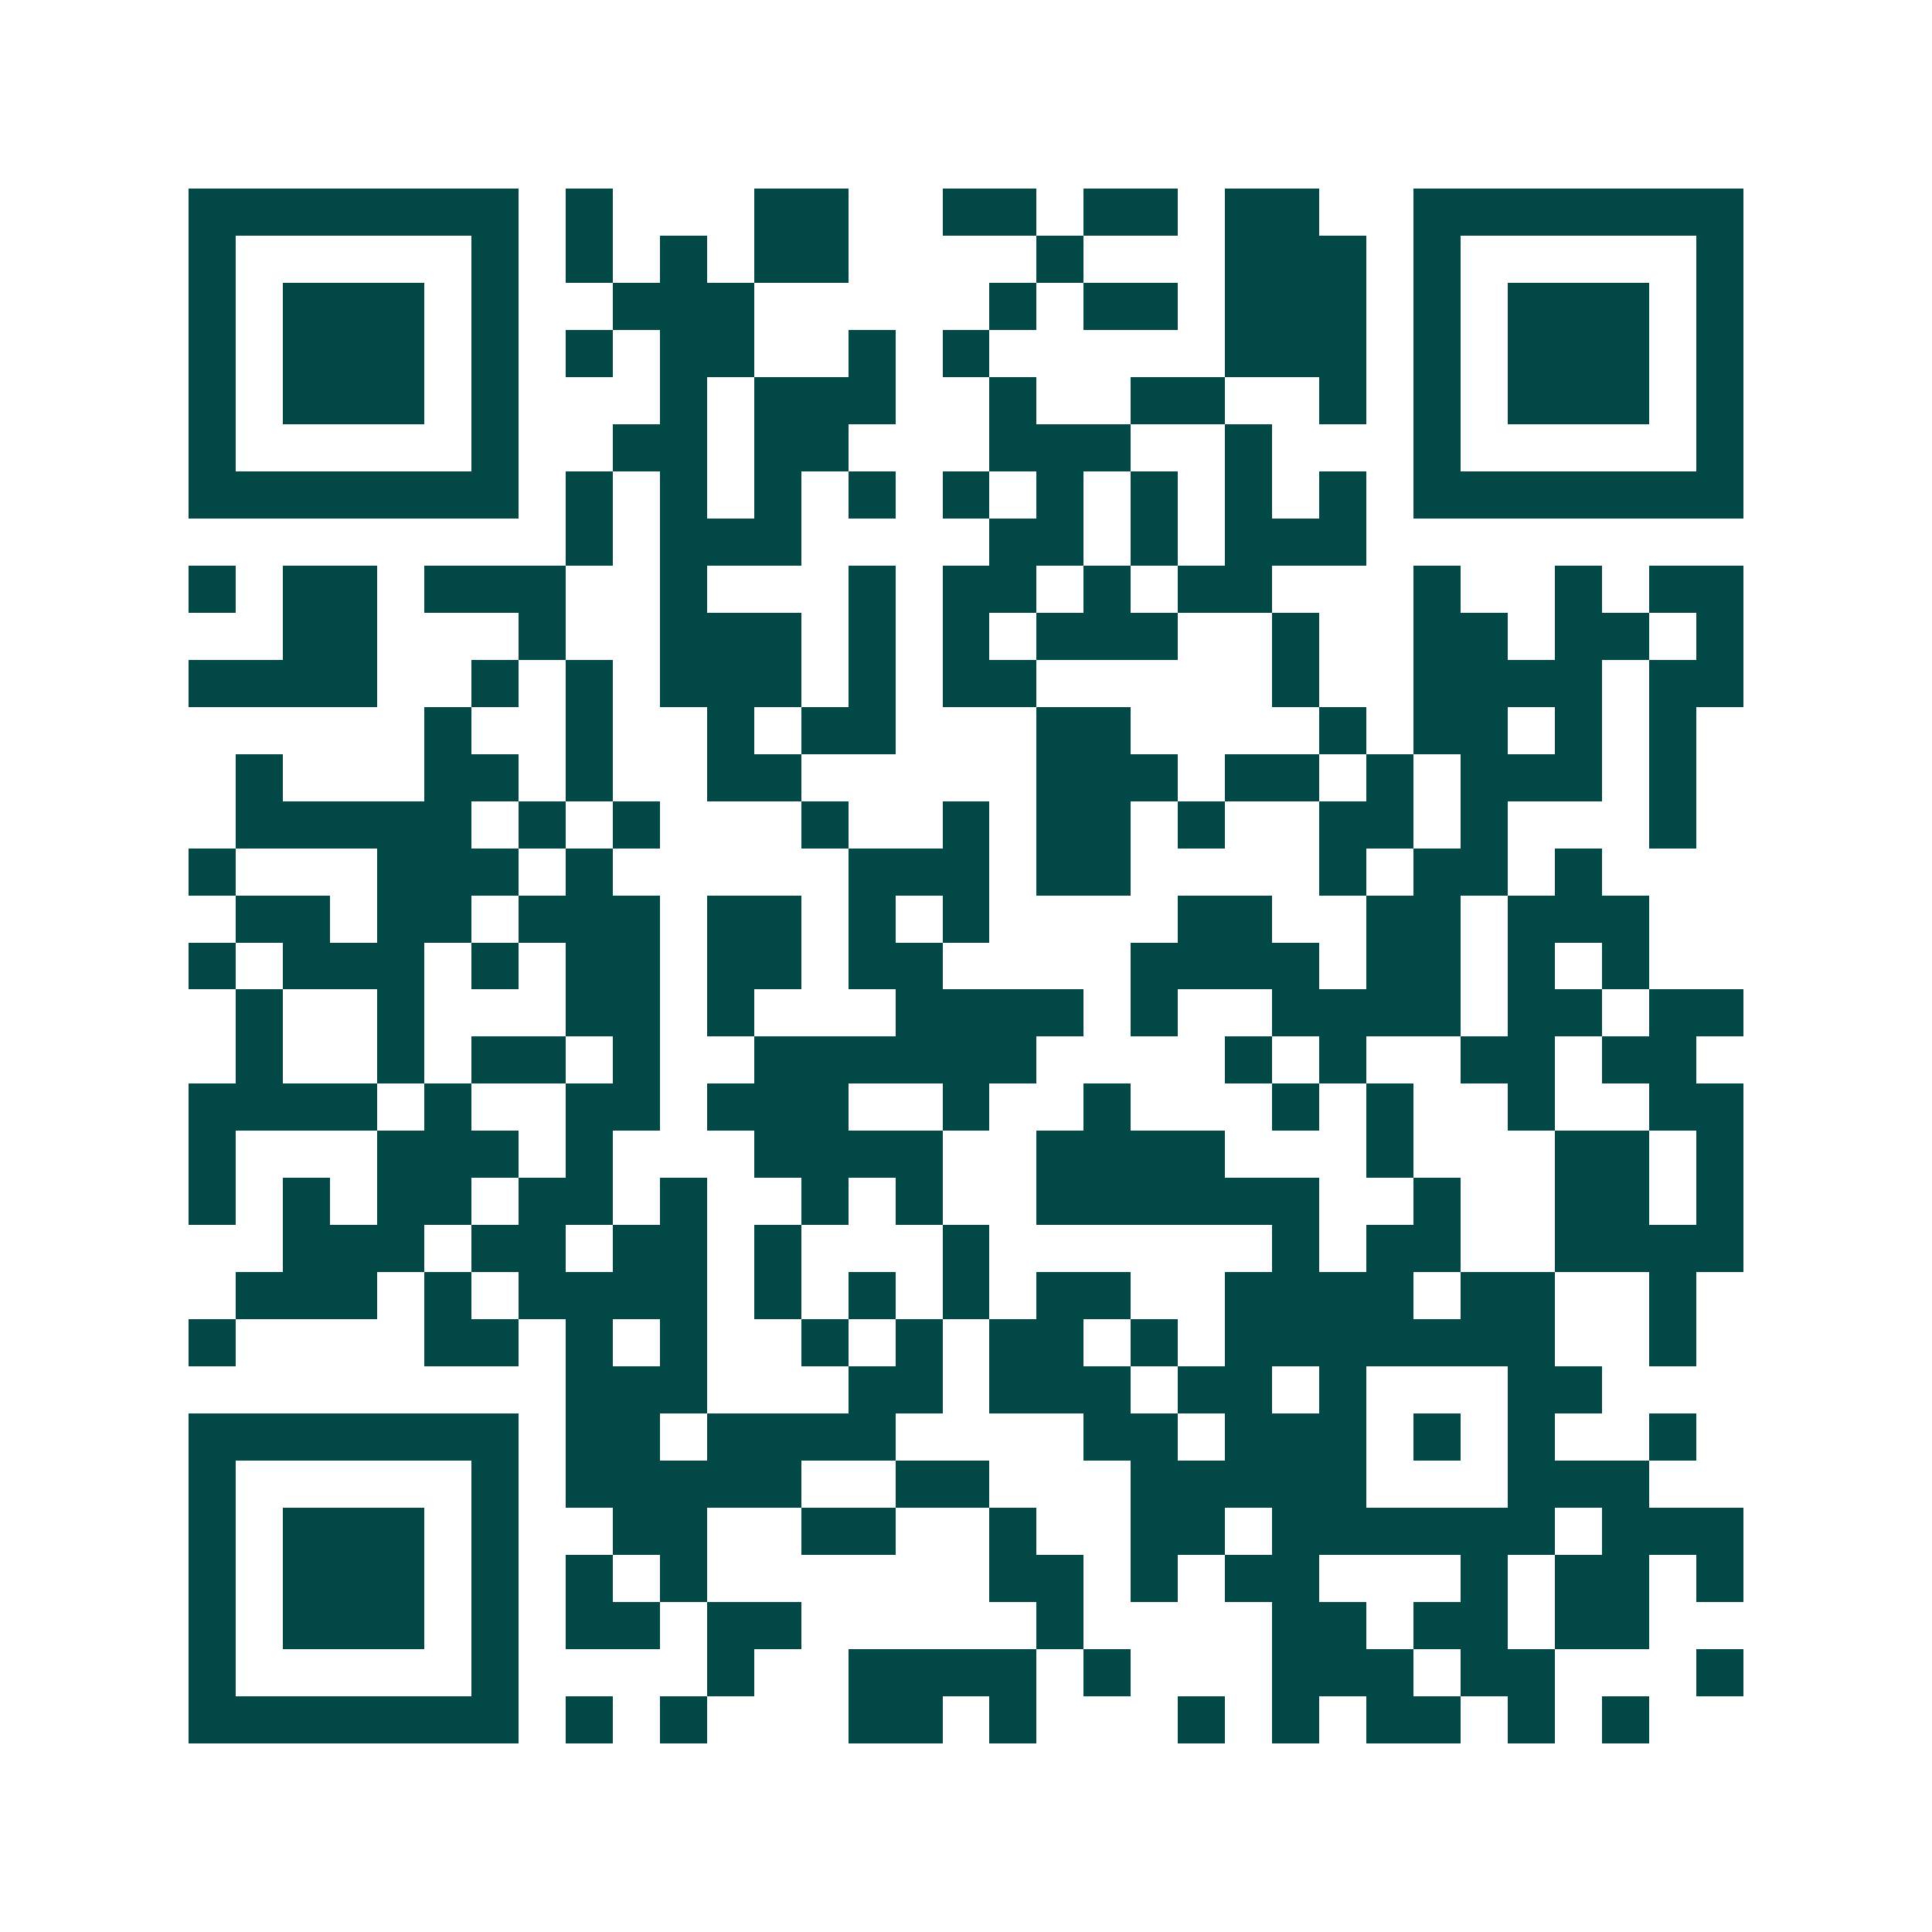 <svg xmlns="http://www.w3.org/2000/svg" width="200" height="200" viewBox="0 0 41 41" shape-rendering="crispEdges"><path fill="#ffffff" d="M0 0h41v41H0z"/><path stroke="#014847" d="M4 4.5h7m1 0h1m3 0h2m2 0h2m1 0h2m1 0h2m2 0h7M4 5.5h1m5 0h1m1 0h1m1 0h1m1 0h2m4 0h1m3 0h3m1 0h1m5 0h1M4 6.5h1m1 0h3m1 0h1m2 0h3m5 0h1m1 0h2m1 0h3m1 0h1m1 0h3m1 0h1M4 7.5h1m1 0h3m1 0h1m1 0h1m1 0h2m2 0h1m1 0h1m5 0h3m1 0h1m1 0h3m1 0h1M4 8.5h1m1 0h3m1 0h1m3 0h1m1 0h3m2 0h1m2 0h2m2 0h1m1 0h1m1 0h3m1 0h1M4 9.5h1m5 0h1m2 0h2m1 0h2m3 0h3m2 0h1m3 0h1m5 0h1M4 10.5h7m1 0h1m1 0h1m1 0h1m1 0h1m1 0h1m1 0h1m1 0h1m1 0h1m1 0h1m1 0h7M12 11.5h1m1 0h3m4 0h2m1 0h1m1 0h3M4 12.5h1m1 0h2m1 0h3m2 0h1m3 0h1m1 0h2m1 0h1m1 0h2m3 0h1m2 0h1m1 0h2M6 13.5h2m3 0h1m2 0h3m1 0h1m1 0h1m1 0h3m2 0h1m2 0h2m1 0h2m1 0h1M4 14.5h4m2 0h1m1 0h1m1 0h3m1 0h1m1 0h2m5 0h1m2 0h4m1 0h2M9 15.5h1m2 0h1m2 0h1m1 0h2m3 0h2m4 0h1m1 0h2m1 0h1m1 0h1M5 16.5h1m3 0h2m1 0h1m2 0h2m5 0h3m1 0h2m1 0h1m1 0h3m1 0h1M5 17.5h5m1 0h1m1 0h1m3 0h1m2 0h1m1 0h2m1 0h1m2 0h2m1 0h1m3 0h1M4 18.5h1m3 0h3m1 0h1m5 0h3m1 0h2m4 0h1m1 0h2m1 0h1M5 19.5h2m1 0h2m1 0h3m1 0h2m1 0h1m1 0h1m4 0h2m2 0h2m1 0h3M4 20.5h1m1 0h3m1 0h1m1 0h2m1 0h2m1 0h2m4 0h4m1 0h2m1 0h1m1 0h1M5 21.5h1m2 0h1m3 0h2m1 0h1m3 0h4m1 0h1m2 0h4m1 0h2m1 0h2M5 22.5h1m2 0h1m1 0h2m1 0h1m2 0h6m4 0h1m1 0h1m2 0h2m1 0h2M4 23.5h4m1 0h1m2 0h2m1 0h3m2 0h1m2 0h1m3 0h1m1 0h1m2 0h1m2 0h2M4 24.5h1m3 0h3m1 0h1m3 0h4m2 0h4m3 0h1m3 0h2m1 0h1M4 25.5h1m1 0h1m1 0h2m1 0h2m1 0h1m2 0h1m1 0h1m2 0h6m2 0h1m2 0h2m1 0h1M6 26.5h3m1 0h2m1 0h2m1 0h1m3 0h1m6 0h1m1 0h2m2 0h4M5 27.5h3m1 0h1m1 0h4m1 0h1m1 0h1m1 0h1m1 0h2m2 0h4m1 0h2m2 0h1M4 28.5h1m4 0h2m1 0h1m1 0h1m2 0h1m1 0h1m1 0h2m1 0h1m1 0h7m2 0h1M12 29.5h3m3 0h2m1 0h3m1 0h2m1 0h1m3 0h2M4 30.5h7m1 0h2m1 0h4m4 0h2m1 0h3m1 0h1m1 0h1m2 0h1M4 31.5h1m5 0h1m1 0h5m2 0h2m3 0h5m3 0h3M4 32.5h1m1 0h3m1 0h1m2 0h2m2 0h2m2 0h1m2 0h2m1 0h6m1 0h3M4 33.5h1m1 0h3m1 0h1m1 0h1m1 0h1m6 0h2m1 0h1m1 0h2m3 0h1m1 0h2m1 0h1M4 34.5h1m1 0h3m1 0h1m1 0h2m1 0h2m5 0h1m4 0h2m1 0h2m1 0h2M4 35.5h1m5 0h1m4 0h1m2 0h4m1 0h1m3 0h3m1 0h2m3 0h1M4 36.5h7m1 0h1m1 0h1m3 0h2m1 0h1m3 0h1m1 0h1m1 0h2m1 0h1m1 0h1"/></svg>

